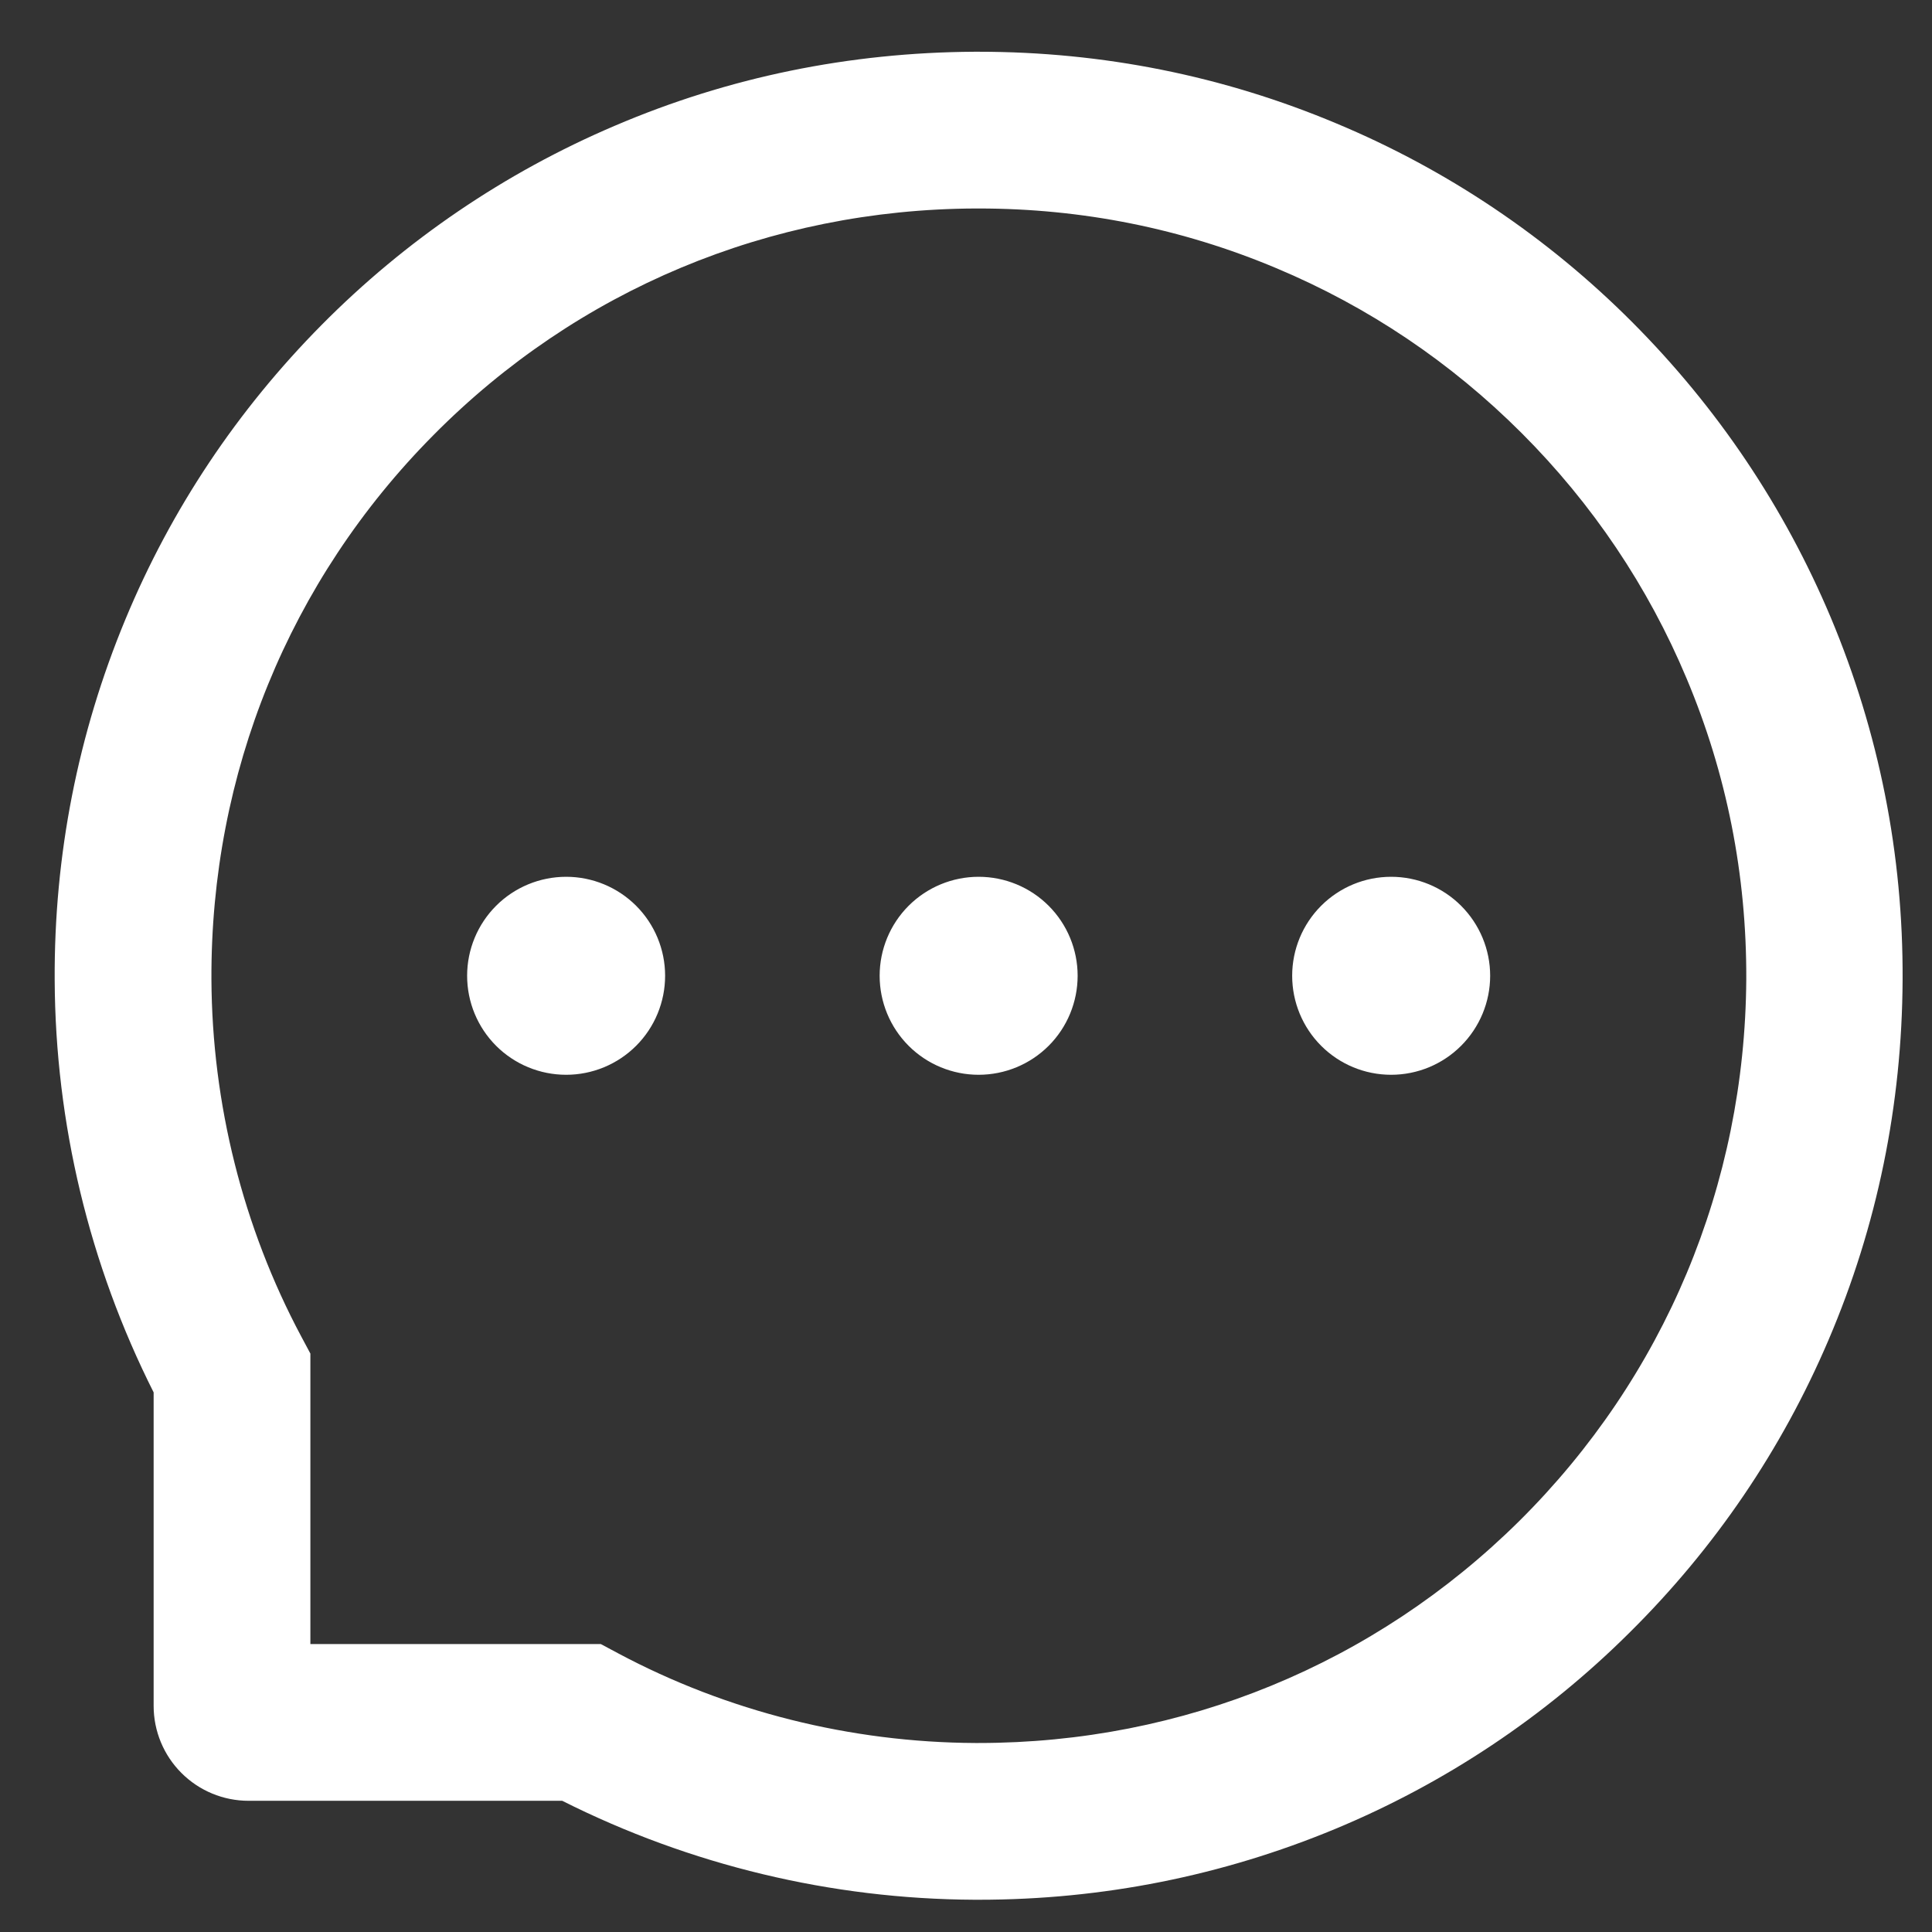 <?xml version="1.0" encoding="UTF-8"?> <svg xmlns="http://www.w3.org/2000/svg" width="23" height="23" viewBox="0 0 23 23" fill="none"><rect x="0" y="0" width="23" height="23" fill="#333333" stroke="none"/><path d="M10.472 11.616C10.472 11.929 10.596 12.229 10.817 12.45C11.038 12.671 11.338 12.795 11.65 12.795C11.963 12.795 12.263 12.671 12.484 12.45C12.705 12.229 12.829 11.929 12.829 11.616C12.829 11.304 12.705 11.004 12.484 10.783C12.263 10.562 11.963 10.438 11.65 10.438C11.338 10.438 11.038 10.562 10.817 10.783C10.596 11.004 10.472 11.304 10.472 11.616ZM15.383 11.616C15.383 11.929 15.507 12.229 15.728 12.45C15.949 12.671 16.248 12.795 16.561 12.795C16.874 12.795 17.173 12.671 17.394 12.45C17.615 12.229 17.74 11.929 17.74 11.616C17.74 11.304 17.615 11.004 17.394 10.783C17.173 10.562 16.874 10.438 16.561 10.438C16.248 10.438 15.949 10.562 15.728 10.783C15.507 11.004 15.383 11.304 15.383 11.616ZM5.561 11.616C5.561 11.929 5.685 12.229 5.906 12.45C6.127 12.671 6.427 12.795 6.74 12.795C7.052 12.795 7.352 12.671 7.573 12.45C7.794 12.229 7.918 11.929 7.918 11.616C7.918 11.304 7.794 11.004 7.573 10.783C7.352 10.562 7.052 10.438 6.74 10.438C6.427 10.438 6.127 10.562 5.906 10.783C5.685 11.004 5.561 11.304 5.561 11.616ZM21.796 7.354C21.241 6.035 20.445 4.852 19.431 3.835C18.424 2.825 17.229 2.021 15.913 1.471C14.562 0.903 13.129 0.616 11.65 0.616H11.601C10.113 0.624 8.672 0.918 7.317 1.498C6.012 2.054 4.828 2.859 3.83 3.867C2.826 4.881 2.038 6.06 1.493 7.373C0.928 8.734 0.643 10.18 0.651 11.668C0.659 13.373 1.062 15.053 1.829 16.576V20.308C1.829 20.608 1.948 20.895 2.16 21.107C2.372 21.319 2.659 21.438 2.959 21.438H6.693C8.216 22.204 9.896 22.608 11.601 22.616H11.653C13.124 22.616 14.55 22.331 15.893 21.774C17.203 21.23 18.394 20.436 19.399 19.436C20.413 18.432 21.211 17.259 21.769 15.95C22.348 14.595 22.643 13.153 22.65 11.665C22.658 10.17 22.368 8.719 21.796 7.354ZM18.086 18.108C16.365 19.812 14.081 20.75 11.65 20.75H11.609C10.128 20.743 8.657 20.375 7.358 19.682L7.152 19.572H3.695V16.114L3.585 15.908C2.892 14.609 2.524 13.139 2.517 11.658C2.507 9.21 3.442 6.912 5.159 5.181C6.872 3.45 9.163 2.492 11.611 2.482H11.653C12.88 2.482 14.071 2.72 15.193 3.192C16.288 3.651 17.271 4.312 18.115 5.156C18.957 5.998 19.62 6.983 20.079 8.078C20.556 9.212 20.794 10.415 20.789 11.658C20.774 14.104 19.814 16.394 18.086 18.108Z" fill="white"></path></svg> 